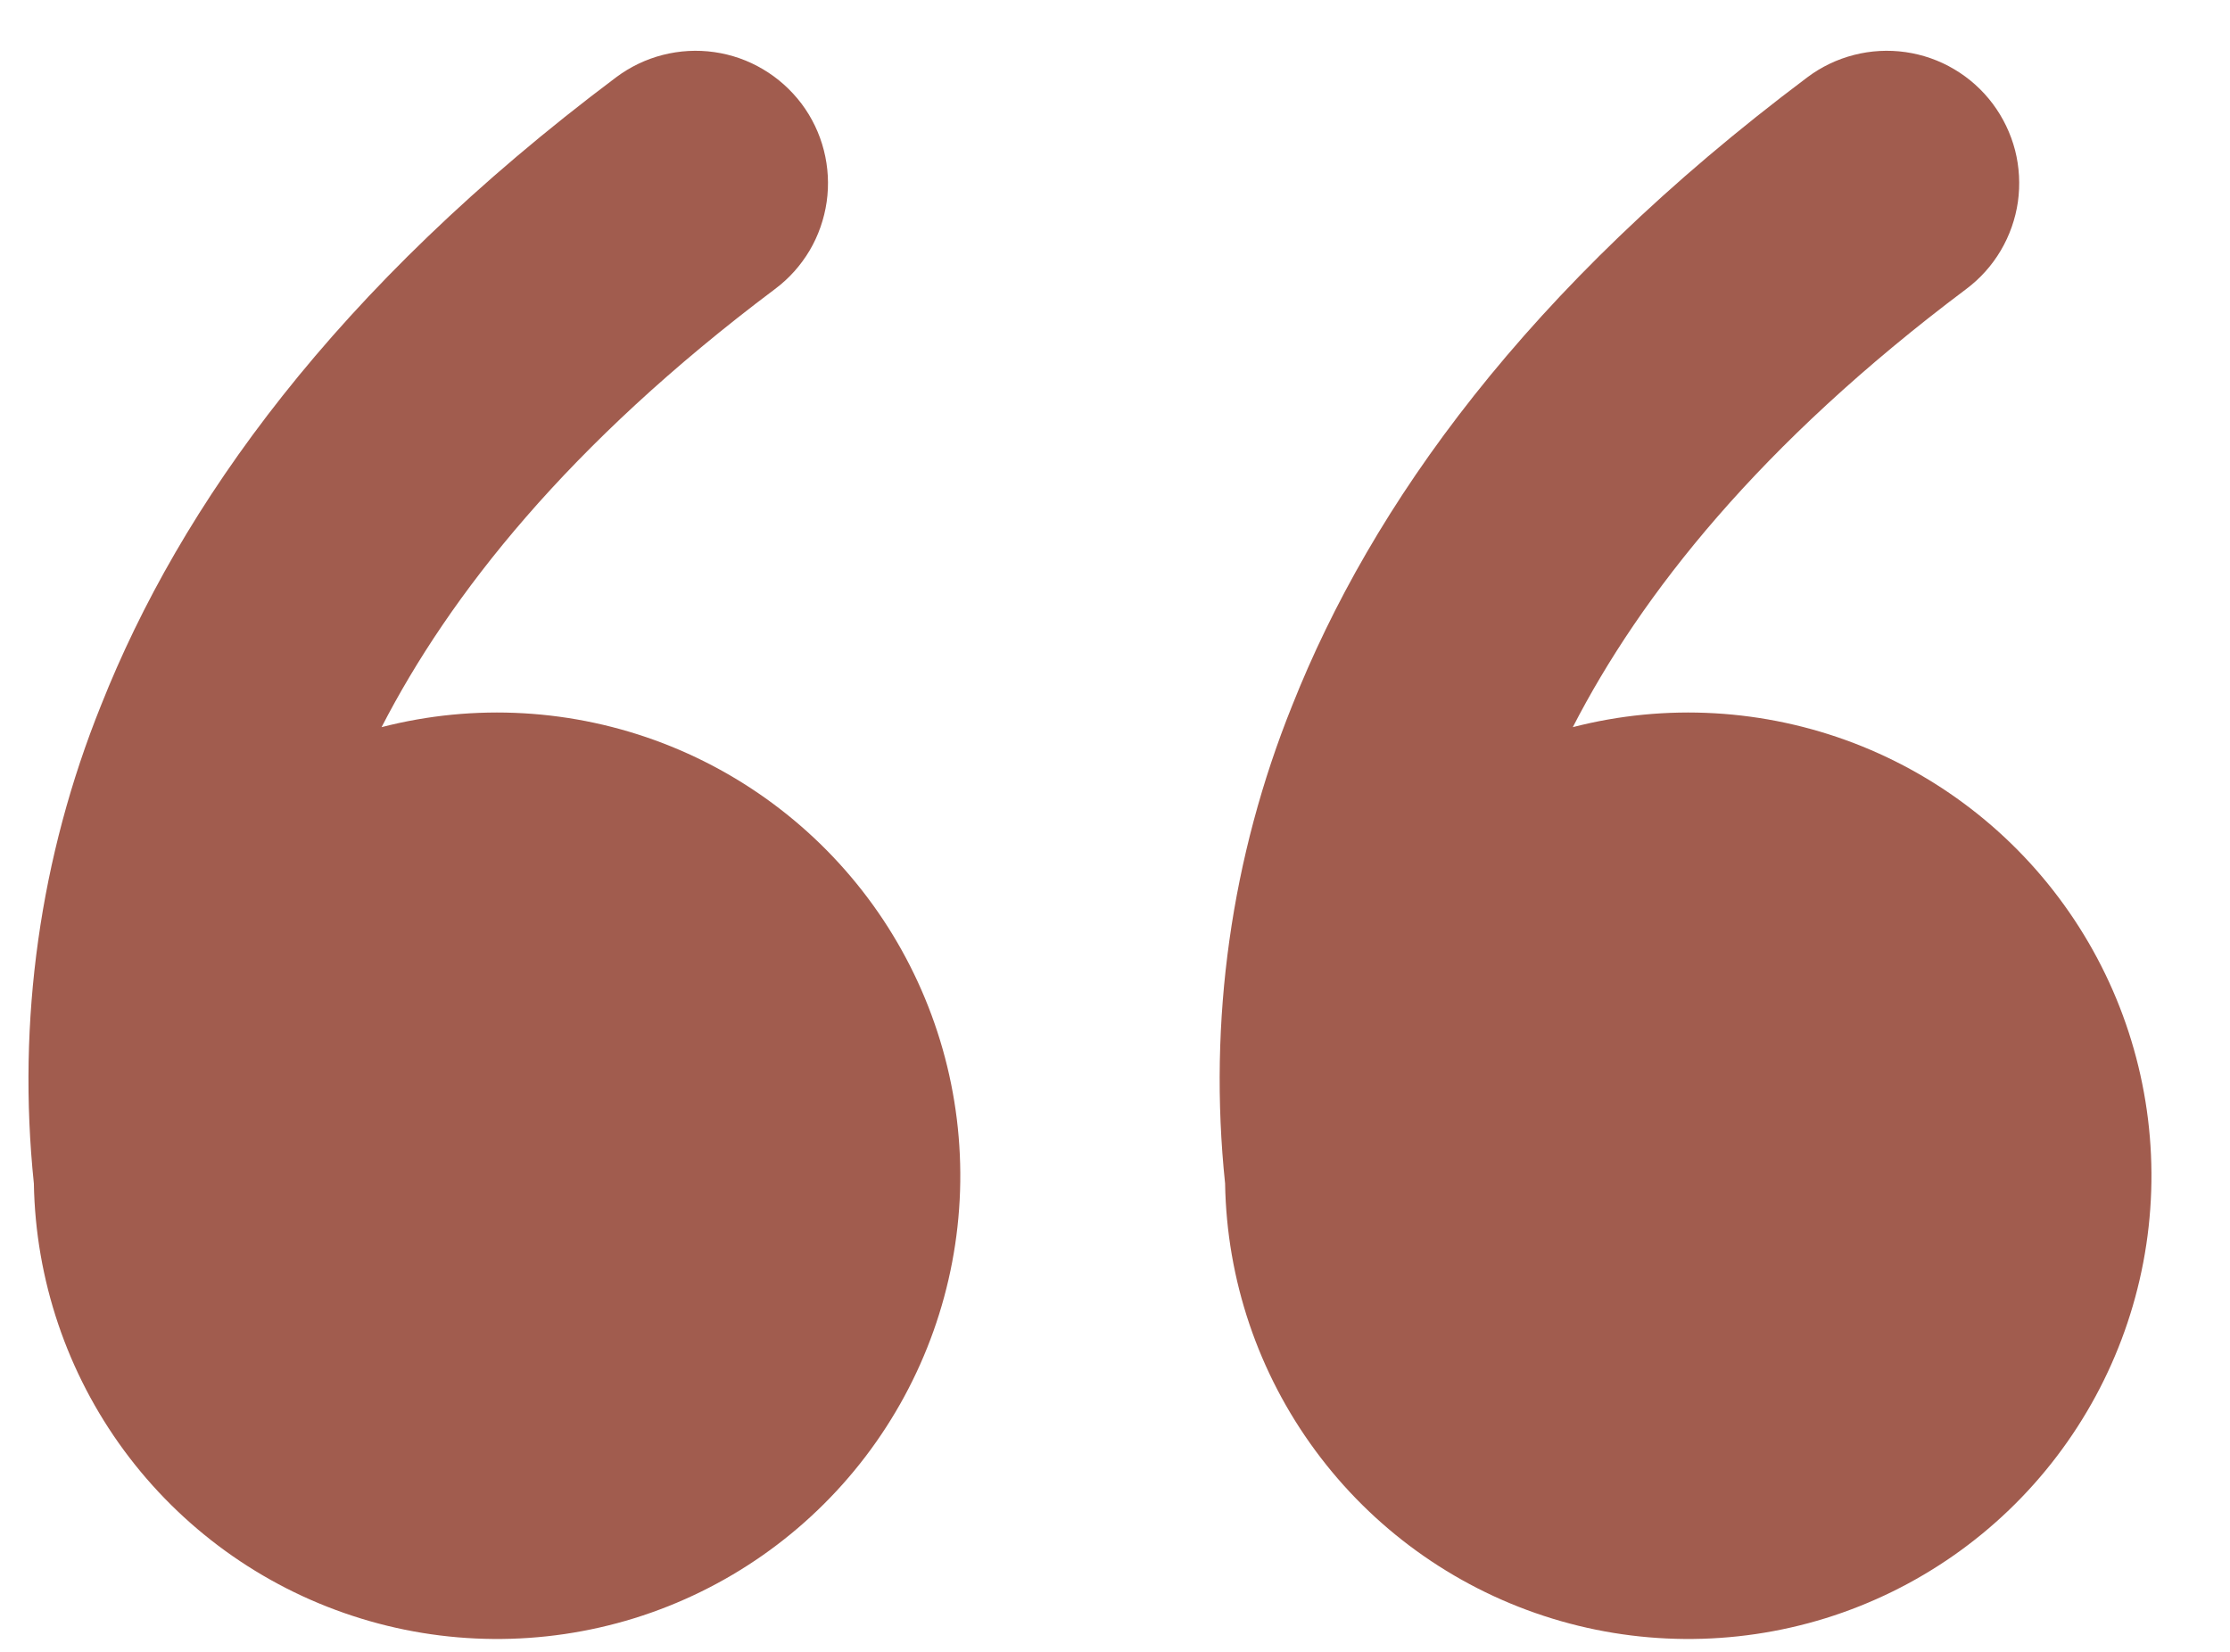 <?xml version="1.0" encoding="UTF-8"?> <svg xmlns="http://www.w3.org/2000/svg" width="27" height="20" viewBox="0 0 27 20" fill="none"> <path d="M7.461 0.935C7.63 0.809 7.821 0.717 8.025 0.665C8.229 0.613 8.441 0.601 8.649 0.631C8.858 0.661 9.058 0.731 9.239 0.839C9.42 0.946 9.578 1.088 9.705 1.256C9.831 1.424 9.923 1.616 9.975 1.82C10.027 2.024 10.039 2.236 10.009 2.444C9.979 2.652 9.909 2.853 9.802 3.034C9.694 3.215 9.553 3.373 9.384 3.499C6.878 5.379 5.442 7.208 4.62 8.804C5.749 8.513 6.94 8.582 8.028 8.999C9.116 9.417 10.047 10.163 10.692 11.134C11.336 12.106 11.662 13.253 11.624 14.418C11.586 15.583 11.186 16.707 10.48 17.634C9.773 18.562 8.796 19.246 7.682 19.592C6.569 19.937 5.376 19.928 4.269 19.564C3.161 19.201 2.195 18.501 1.503 17.563C0.812 16.625 0.43 15.495 0.41 14.329C0.205 12.361 0.484 10.373 1.224 8.538C2.181 6.124 4.051 3.493 7.461 0.935ZM21.884 0.935C22.052 0.809 22.244 0.717 22.448 0.665C22.651 0.613 22.863 0.601 23.072 0.631C23.28 0.661 23.481 0.731 23.662 0.839C23.843 0.946 24.001 1.088 24.127 1.256C24.253 1.424 24.345 1.616 24.398 1.82C24.45 2.024 24.461 2.236 24.432 2.444C24.402 2.652 24.331 2.853 24.224 3.034C24.117 3.215 23.975 3.373 23.807 3.499C21.3 5.379 19.864 7.208 19.043 8.804C20.171 8.513 21.362 8.582 22.451 8.999C23.539 9.417 24.47 10.163 25.114 11.134C25.759 12.106 26.084 13.253 26.046 14.418C26.008 15.583 25.608 16.707 24.902 17.634C24.196 18.562 23.218 19.246 22.105 19.592C20.992 19.937 19.799 19.928 18.691 19.564C17.584 19.201 16.617 18.501 15.926 17.563C15.234 16.625 14.852 15.495 14.833 14.329C14.627 12.361 14.907 10.373 15.647 8.538C16.605 6.124 18.474 3.493 21.884 0.935Z" fill="#A15C4E"></path> </svg> 